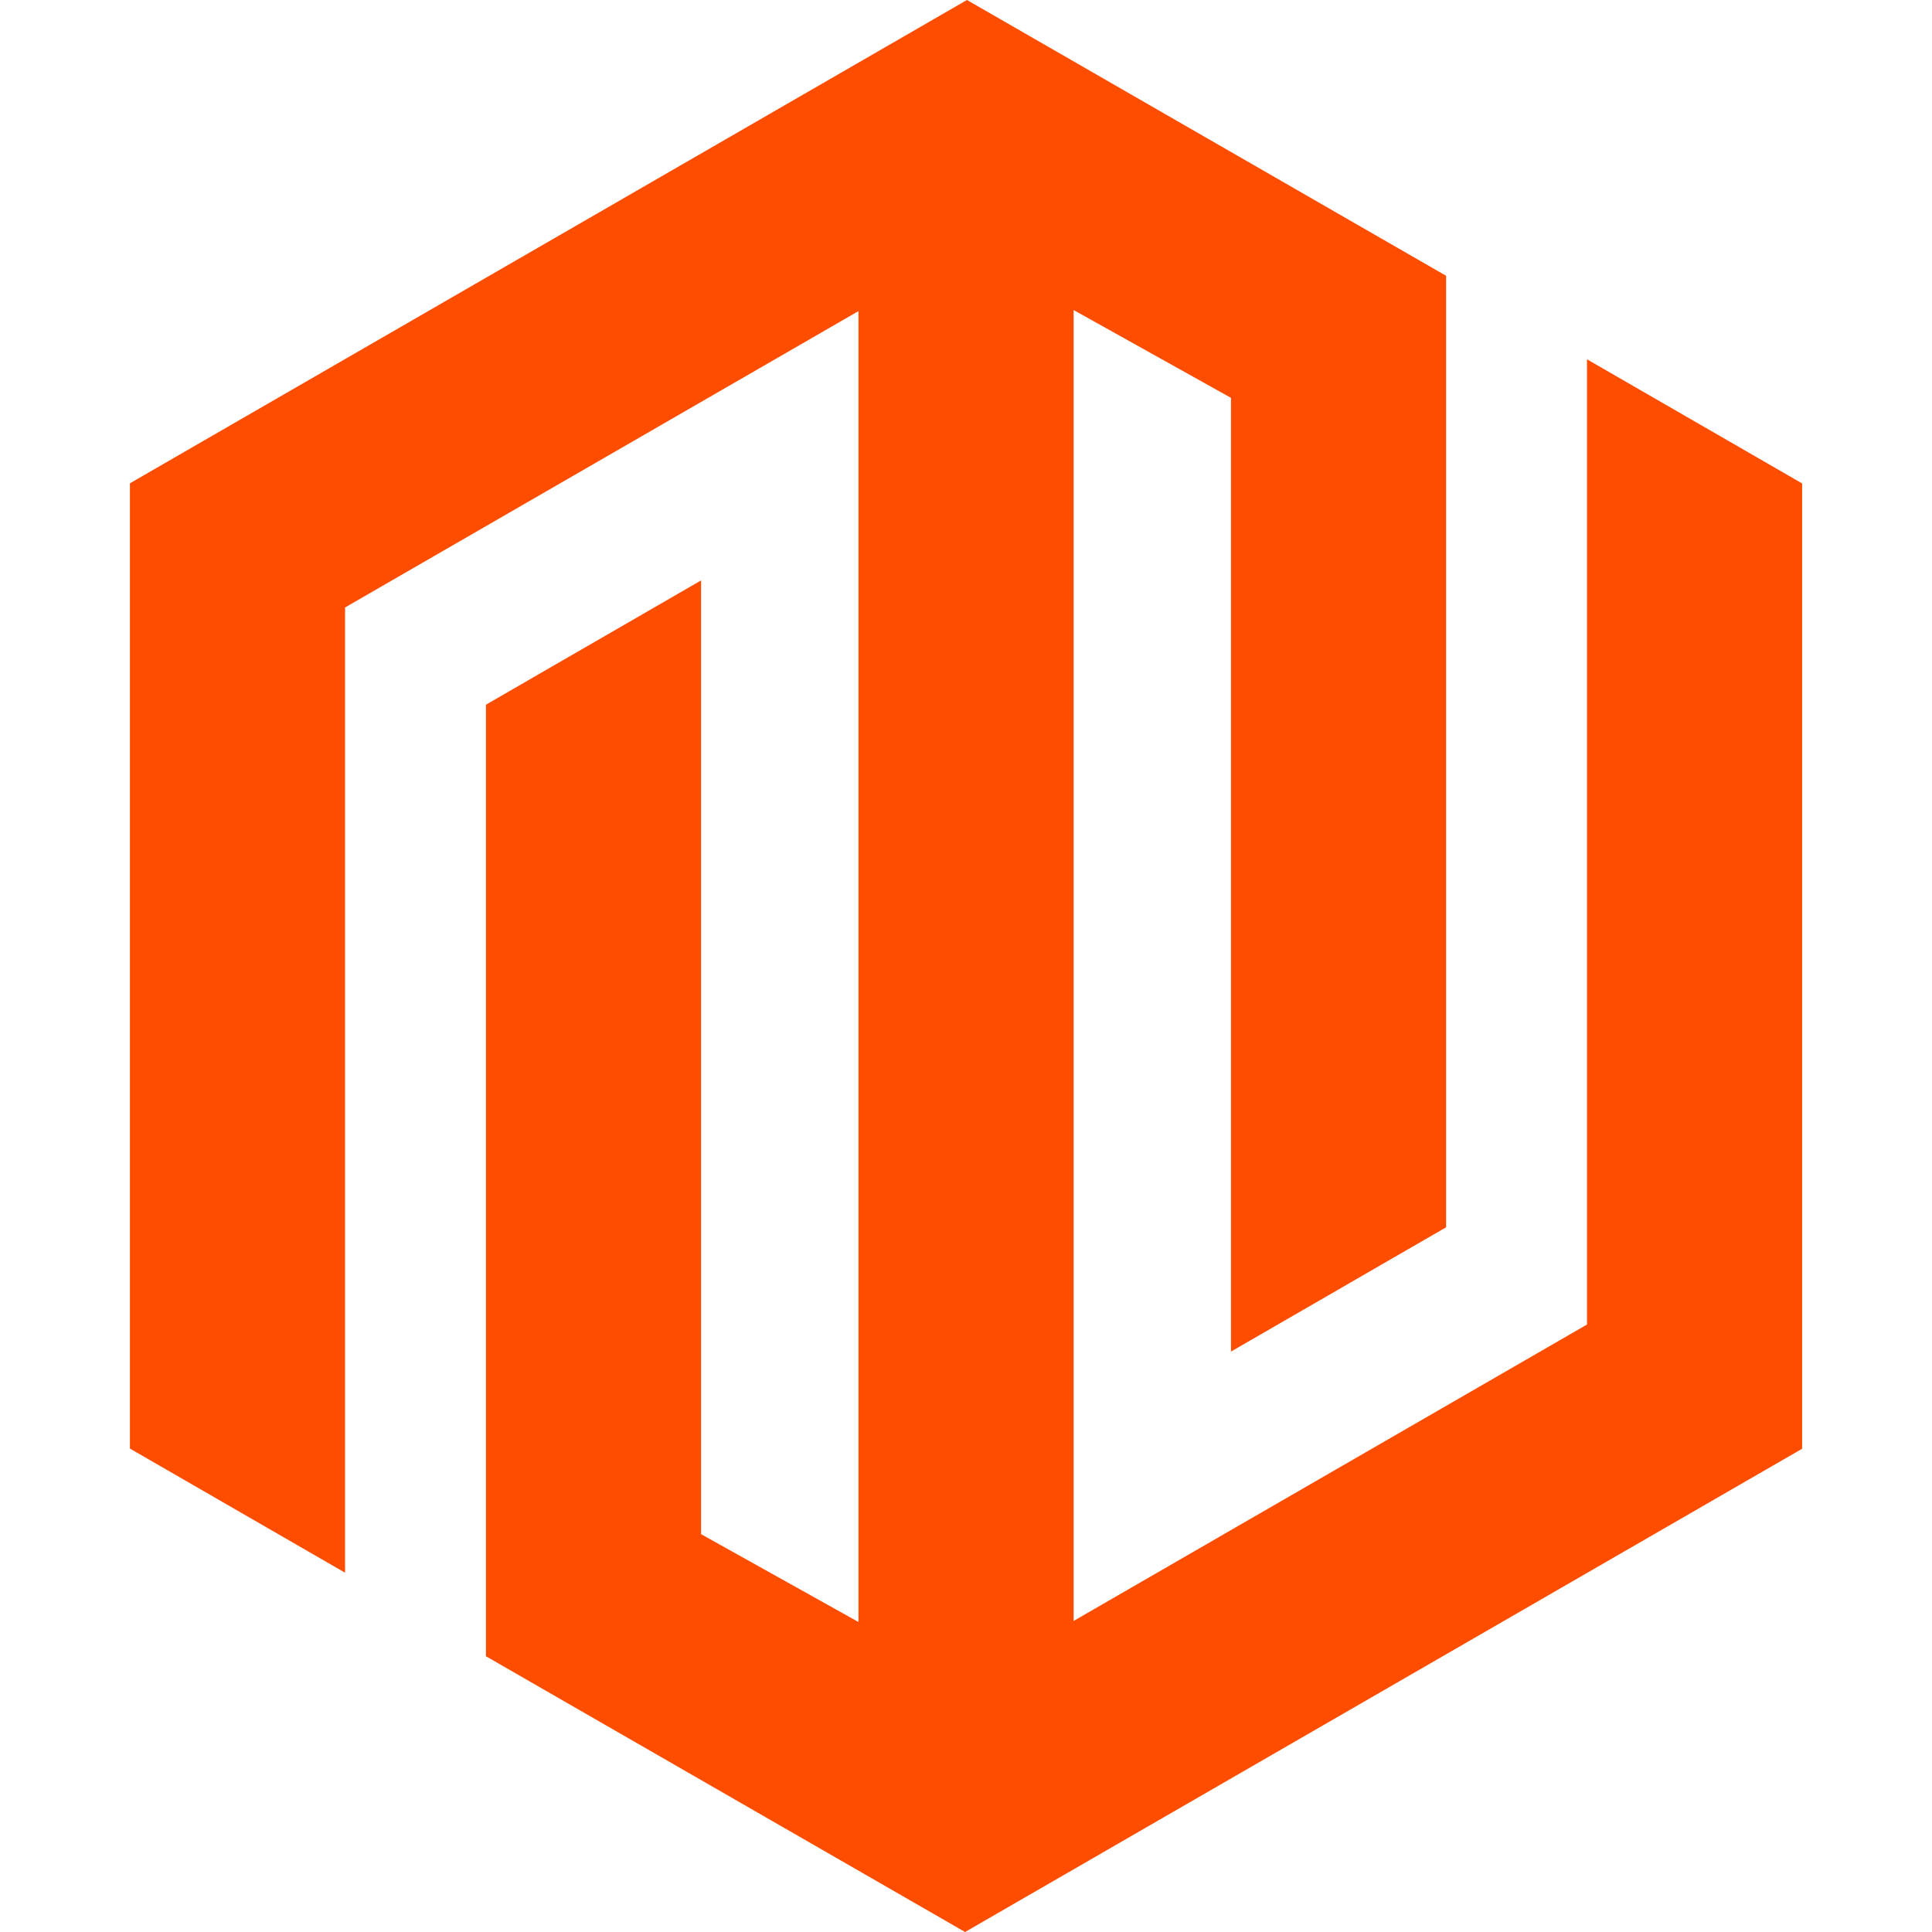<svg width="40" height="40" viewBox="0 0 40 40" fill="none"
     xmlns="http://www.w3.org/2000/svg">
    <path d="M37.311 10.009V29.995L19.981 40L10.061 34.291V14.59L14.515 12.017V31.763L17.774 33.582V6.441L7.144 12.577V32.561L2.69 29.991V10.006L20.02 0L29.94 5.71V25.41L25.486 27.983V8.237L22.228 6.419V33.56L32.857 27.423V7.439L37.311 10.009Z"
          fill="#FF4D00"/>
</svg>
